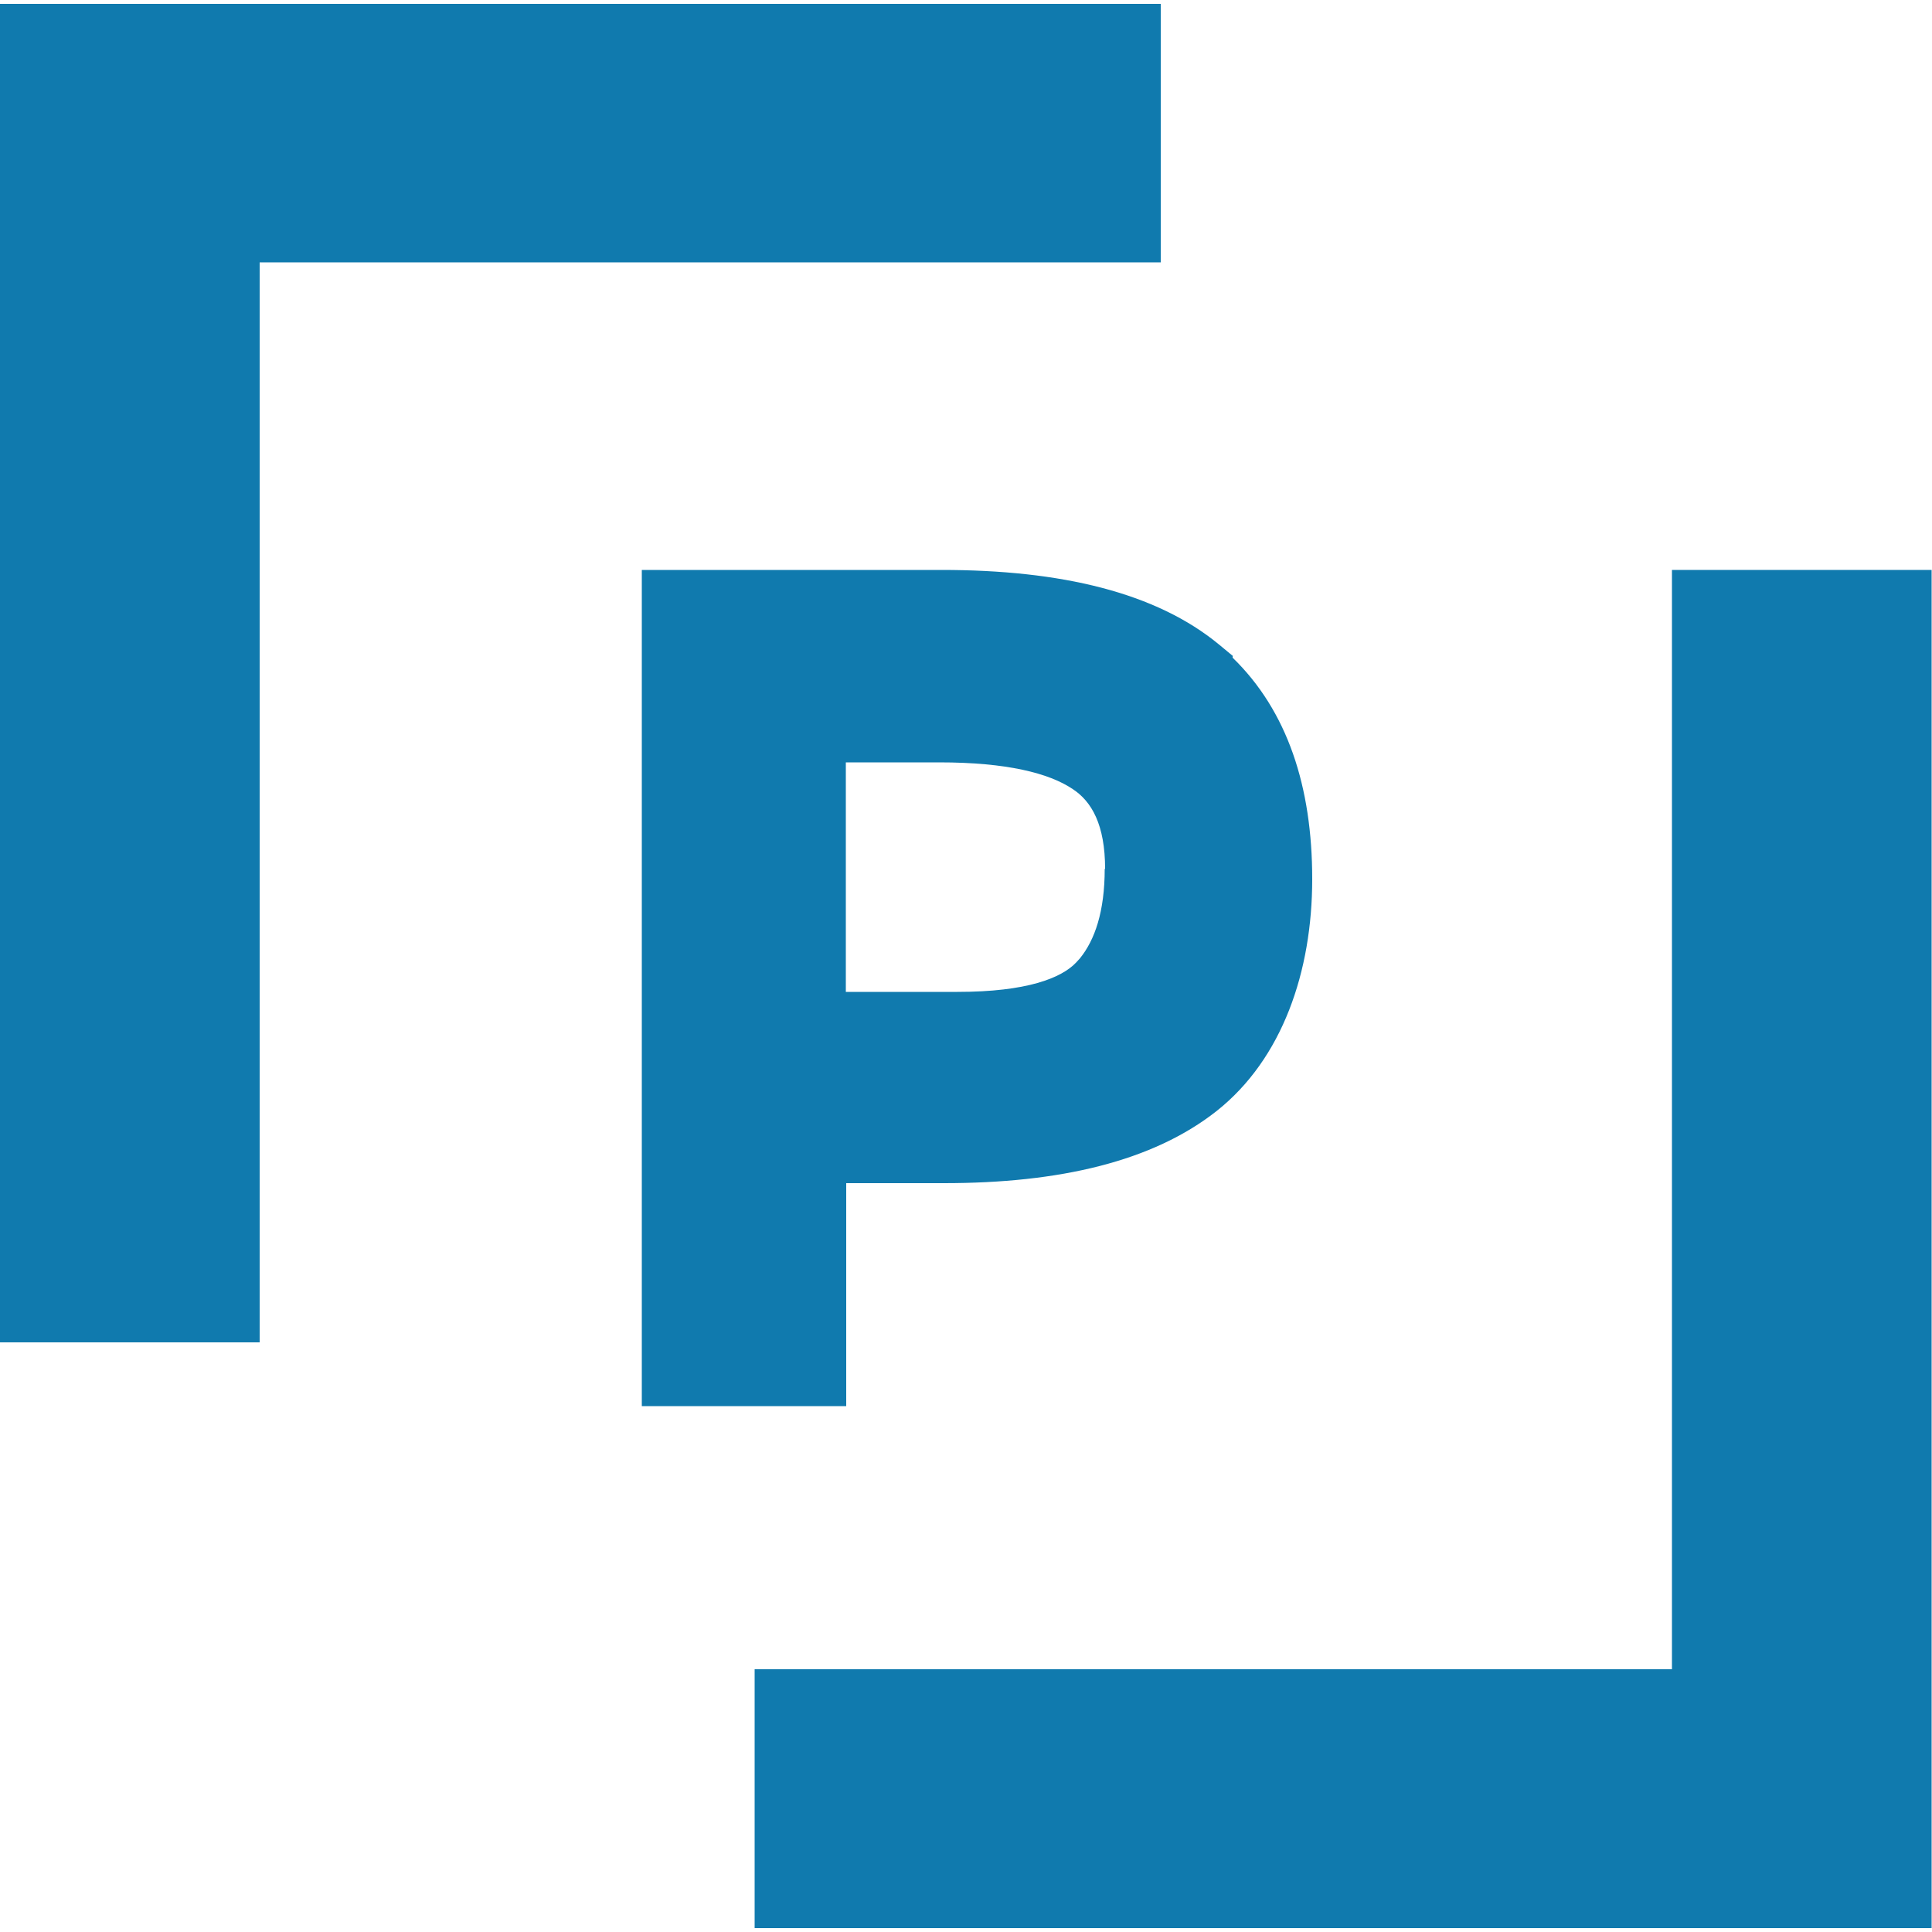 <svg xmlns="http://www.w3.org/2000/svg" version="1.1" xmlns:xlink="http://www.w3.org/1999/xlink" xmlns:svgjs="http://svgjs.dev/svgjs" width="500" height="500"><svg id="SvgjsSvg1316" xmlns="http://www.w3.org/2000/svg" version="1.1" viewBox="0 0 500 500">
  <!-- Generator: Adobe Illustrator 29.0.0, SVG Export Plug-In . SVG Version: 2.1.0 Build 186)  -->
  <path d="M432.8,432h-237.5v67h304.6V147.5h-67.2v284.5Z" fill="#107aae"></path>
  <path d="M67.2,67.9h233.2V1H0v346.4h67.2V67.9Z" fill="#107aae"></path>
  <path d="M319,169.9v.3c14.2,13.8,20.6,33.4,20.6,57.3s-7.7,46.5-24.7,60h0c-16.6,13.1-40.7,18.7-70.6,18.7h-25.3v57.7h-52.9v-216.4h77.6c30.8,0,55.5,5.8,71.9,19.4l3.5,2.9ZM285.9,224.8c0,11.2-2.6,18.5-6.4,23.2l-1,1.1c-3.8,4-12.7,7.6-30.7,7.6h-28.9v-59.4h24.2c17.5,0,28.4,2.8,34.5,6.9,4.9,3.2,8.4,9.2,8.4,20.7Z" fill="#107aae" fill-rule="evenodd"></path>
</svg><style>@media (prefers-color-scheme: light) { :root { filter: none; } }
@media (prefers-color-scheme: dark) { :root { filter: none; } }
</style></svg>